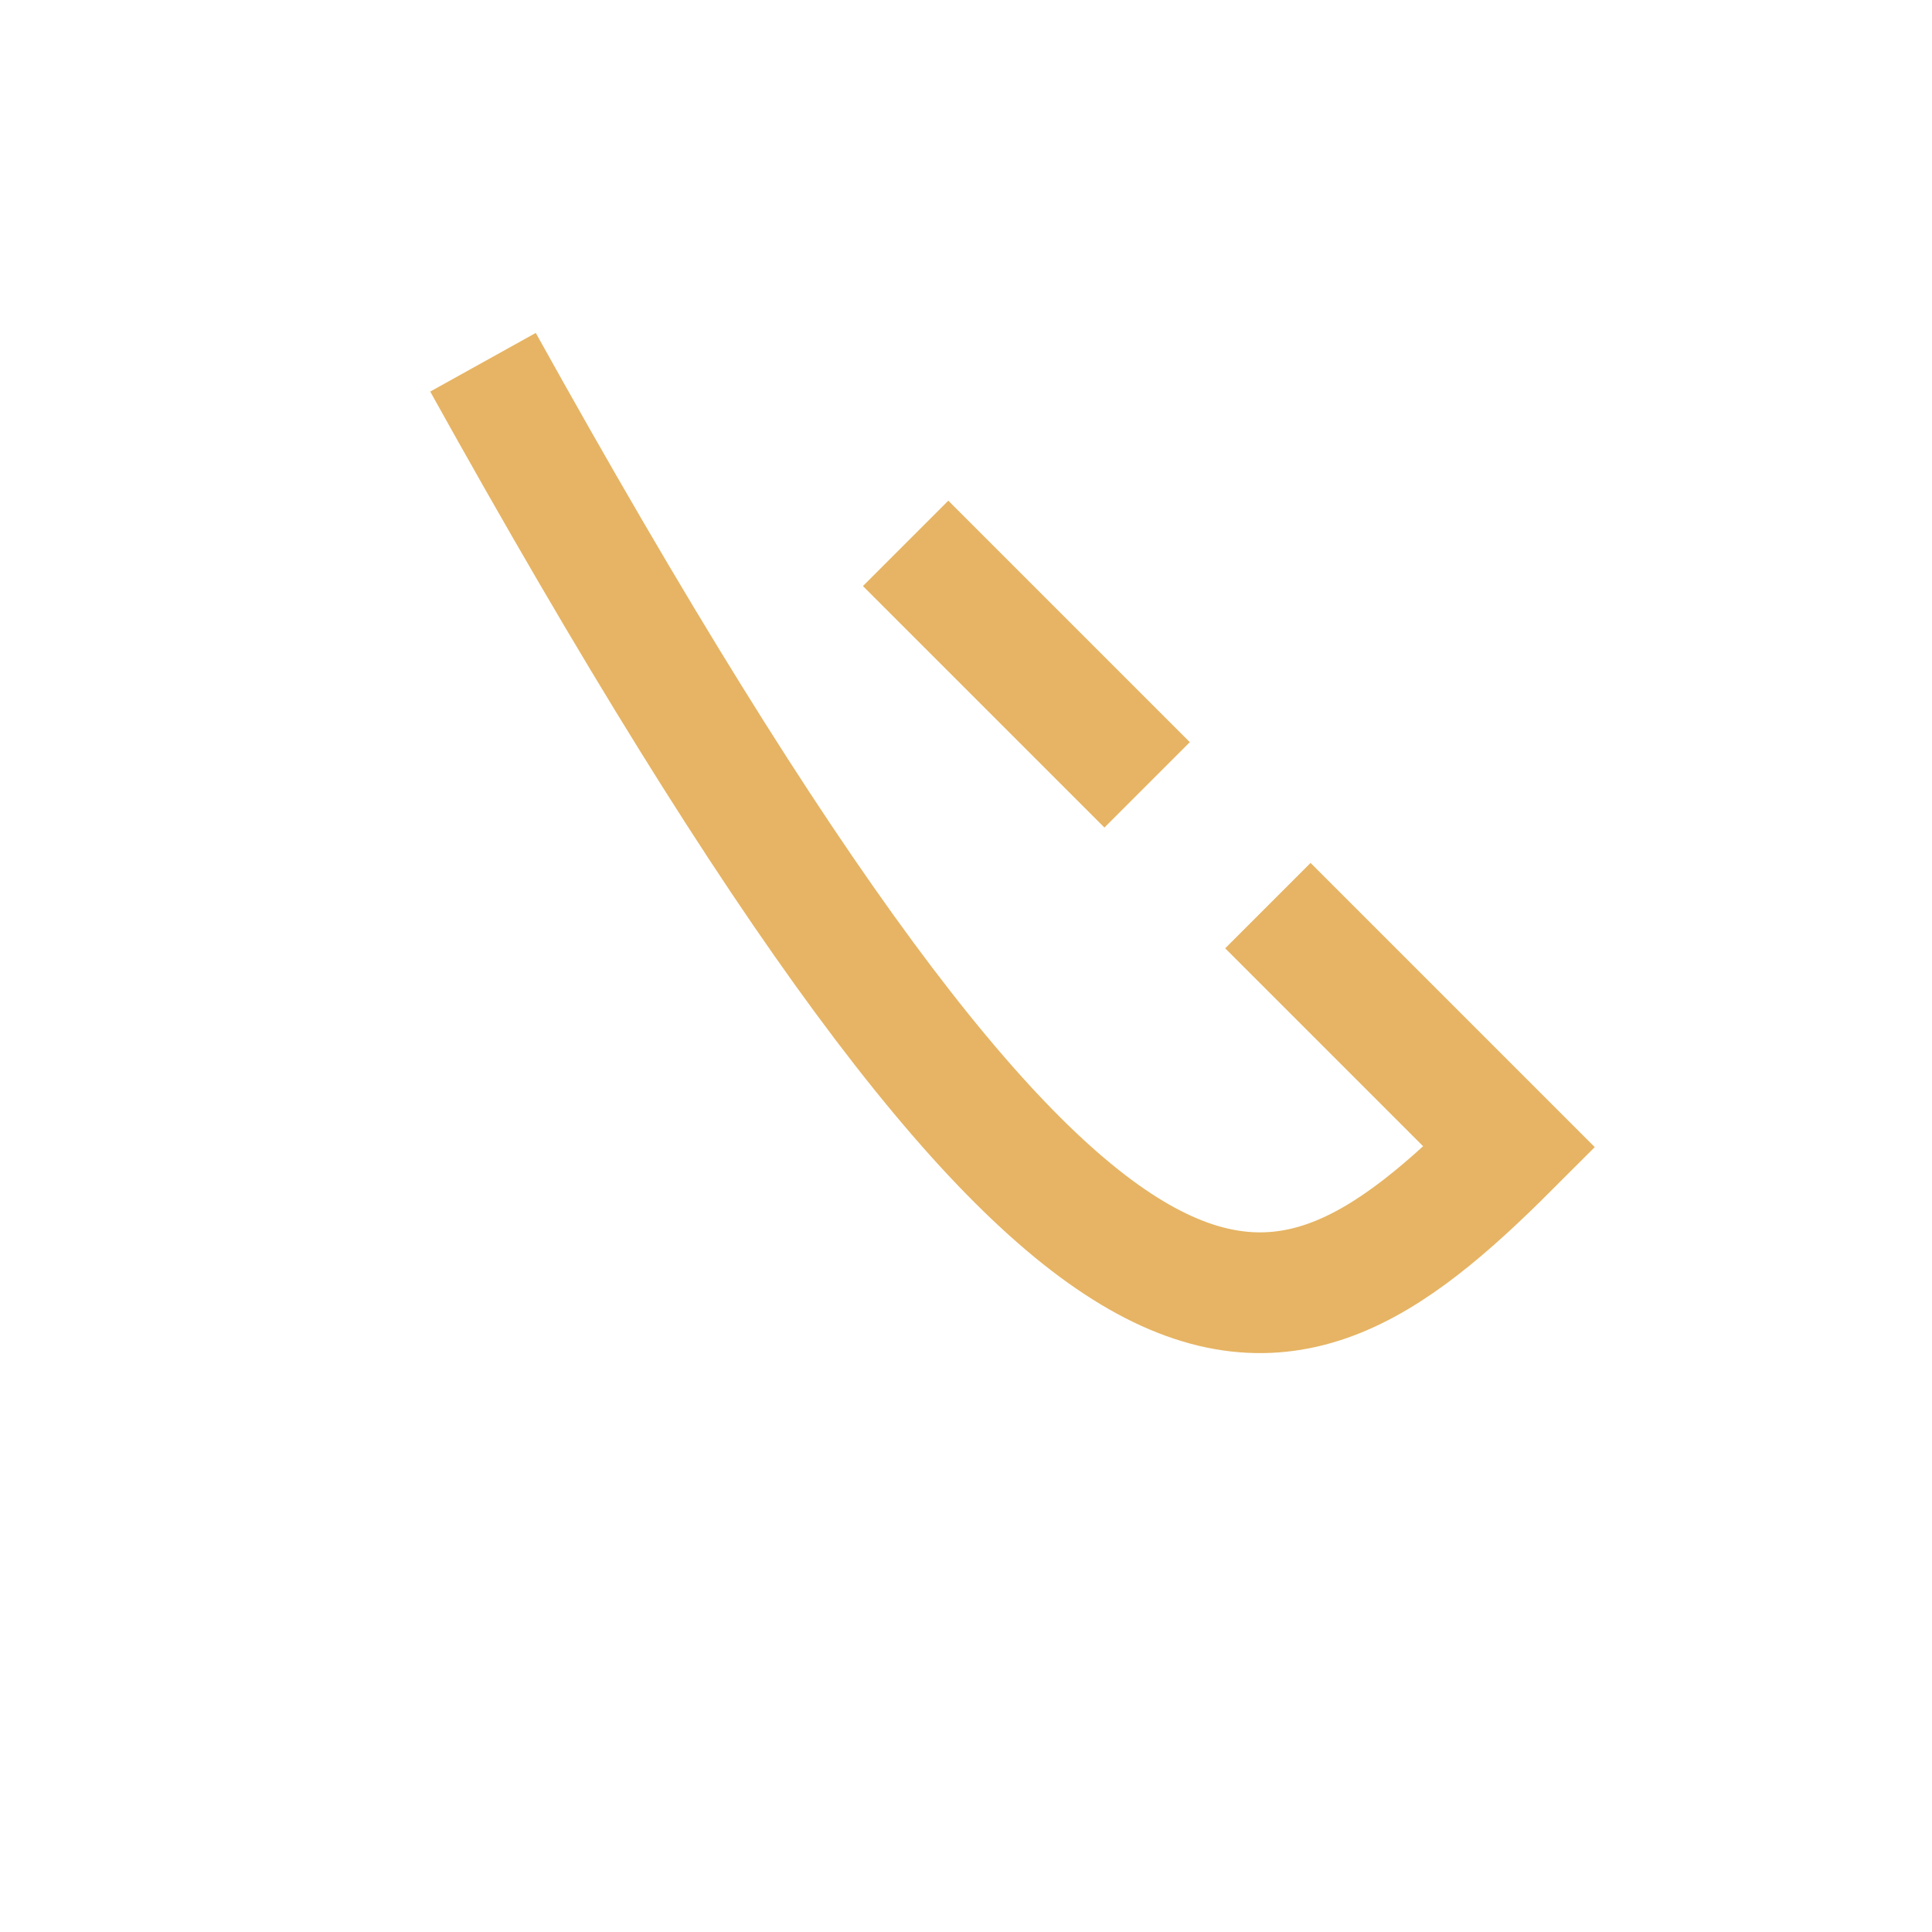 <?xml version="1.0" encoding="UTF-8"?>
<svg xmlns="http://www.w3.org/2000/svg" width="32" height="32" viewBox="0 0 32 32"><path fill="none" stroke="#E6B464" stroke-width="2" d="M8 6c10 18 13 17 17 13l-4-4m-6-6 4 4"/></svg>